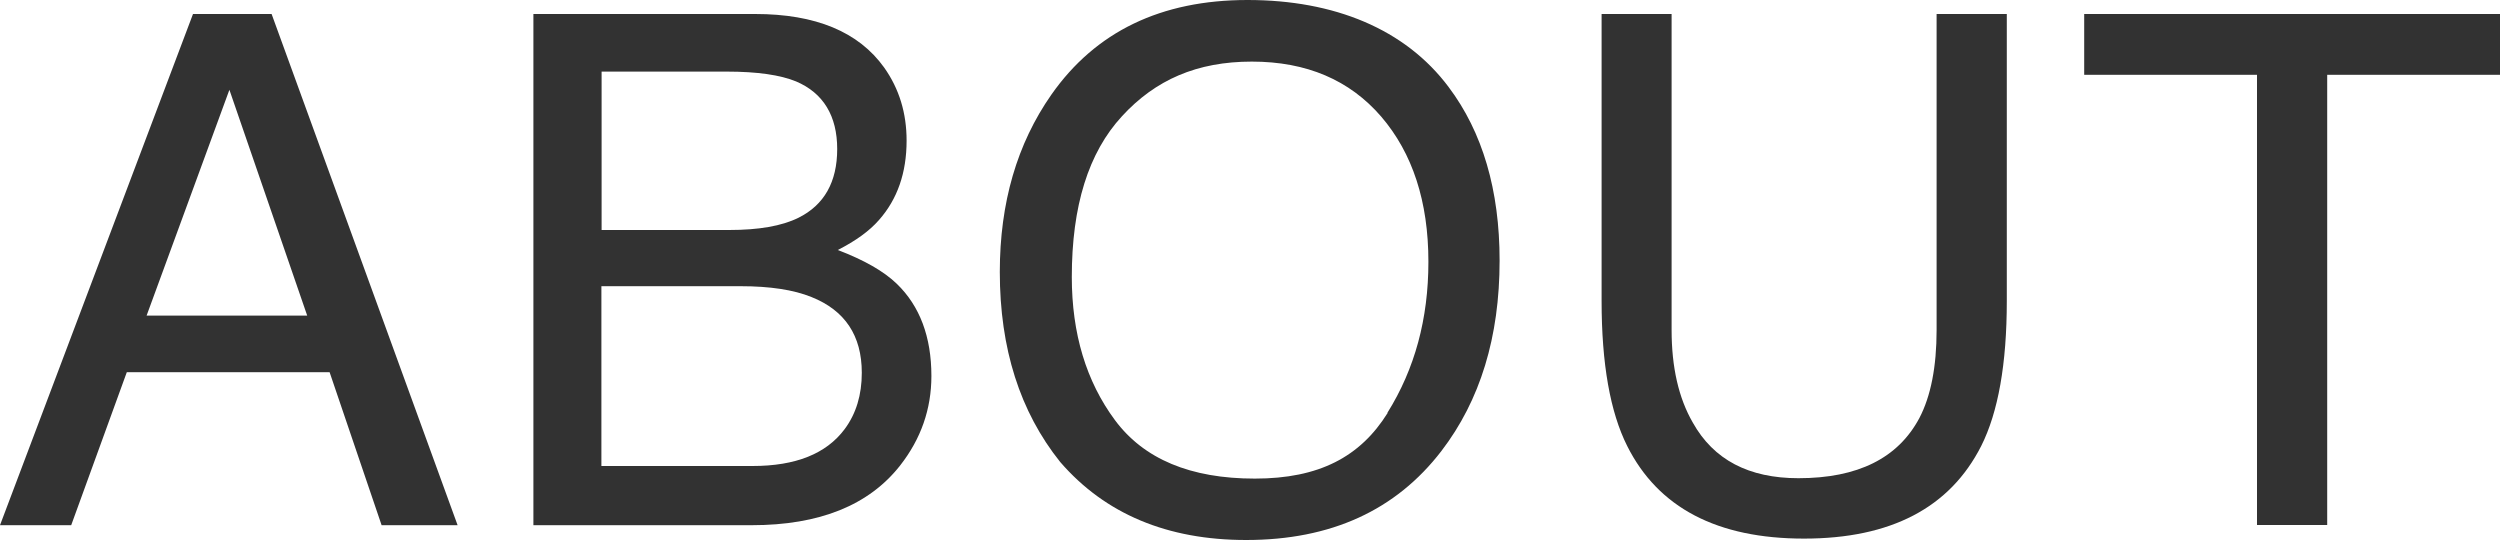 <?xml version="1.0" encoding="UTF-8"?>
<svg id="_レイヤー_1" data-name="レイヤー 1" xmlns="http://www.w3.org/2000/svg" width="125" height="27" viewBox="0 0 125 27">
  <defs>
    <style>
      .cls-1 {
        fill: #323232;
      }
    </style>
  </defs>
  <path class="cls-1" d="m9.65.7h3.93l9.3,25.56h-3.8l-2.6-7.65H6.34l-2.78,7.65H0L9.65.7Zm5.71,15.08l-3.89-11.29-4.14,11.29h8.03Z"/>
  <path class="cls-1" d="m26.67.7h11.09c3.02,0,5.17.89,6.45,2.68.75,1.06,1.12,2.27,1.12,3.65,0,1.61-.46,2.93-1.38,3.97-.48.55-1.16,1.04-2.06,1.5,1.31.5,2.3,1.06,2.95,1.69,1.15,1.11,1.73,2.65,1.73,4.61,0,1.65-.52,3.14-1.56,4.47-1.56,1.99-4.03,2.99-7.43,2.99h-10.91V.7Zm9.79,10.8c1.48,0,2.63-.2,3.46-.61,1.29-.64,1.94-1.79,1.94-3.44s-.69-2.8-2.06-3.38c-.78-.32-1.93-.49-3.46-.49h-6.26v7.92h6.38Zm1.17,11.8c2.15,0,3.68-.61,4.6-1.84.58-.78.86-1.72.86-2.82,0-1.86-.84-3.12-2.52-3.79-.89-.36-2.07-.54-3.54-.54h-6.96v8.99h7.56Z"/>
  <path class="cls-1" d="m72.43,4.35c1.7,2.26,2.55,5.16,2.55,8.68,0,3.82-.97,6.99-2.91,9.52-2.28,2.97-5.53,4.45-9.76,4.45-3.94,0-7.05-1.3-9.3-3.9-2.01-2.51-3.02-5.67-3.02-9.5,0-3.46.86-6.41,2.58-8.87,2.21-3.15,5.48-4.73,9.81-4.73s7.88,1.45,10.05,4.35Zm-3.06,16.29c1.37-2.19,2.05-4.7,2.05-7.55,0-3.01-.79-5.43-2.36-7.26-1.58-1.83-3.73-2.75-6.47-2.75s-4.82.91-6.49,2.73c-1.68,1.82-2.51,4.49-2.51,8.04,0,2.83.72,5.22,2.16,7.16,1.44,1.94,3.77,2.92,6.99,2.92s5.27-1.09,6.64-3.28Z"/>
  <path class="cls-1" d="m83.58.7v15.8c0,1.86.35,3.4,1.06,4.63,1.04,1.86,2.8,2.78,5.28,2.78,2.97,0,4.98-1,6.05-3.01.57-1.09.86-2.56.86-4.4V.7h3.51v14.35c0,3.14-.43,5.56-1.28,7.25-1.57,3.09-4.52,4.63-8.86,4.63s-7.29-1.54-8.84-4.63c-.85-1.69-1.28-4.11-1.28-7.25V.7h3.51Z"/>
  <path class="cls-1" d="m125,.7v3.04h-8.64v22.51h-3.51V3.74h-8.64V.7h20.79Z"/>
</svg>